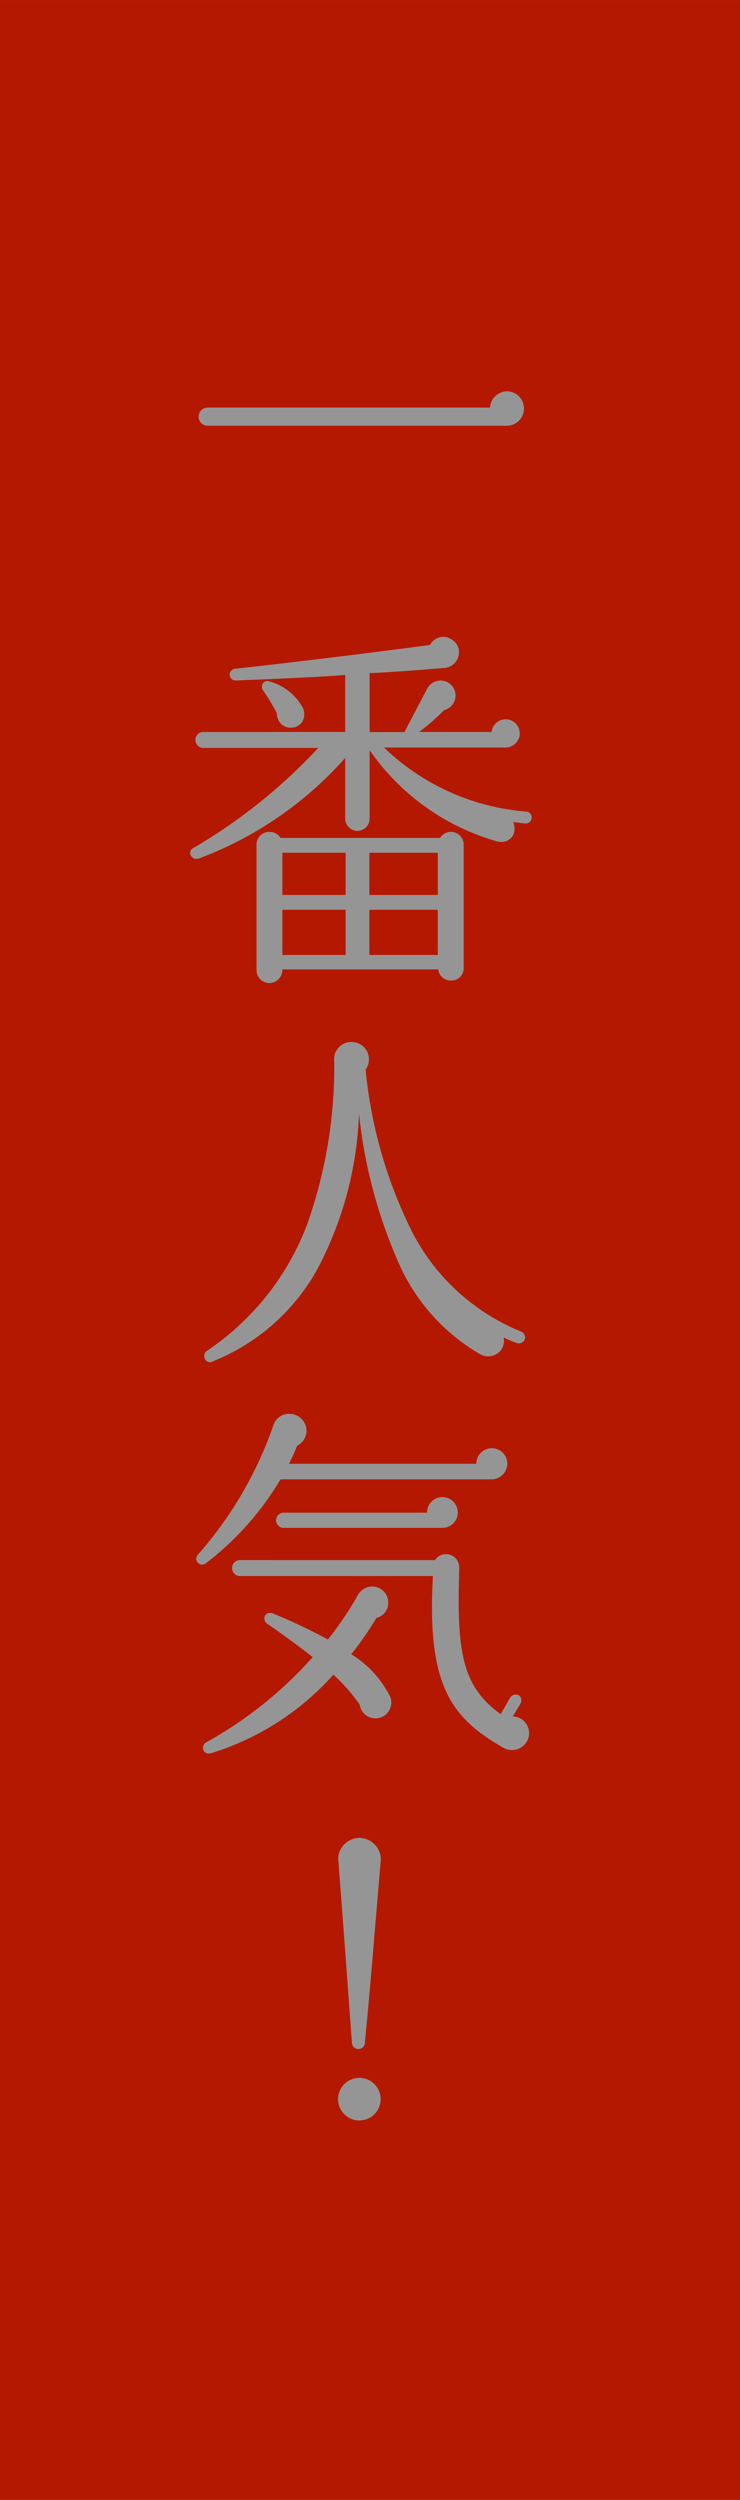 <svg xmlns="http://www.w3.org/2000/svg" width="40" height="135.002" viewBox="0 0 40 135.002">
  <rect x="0" y="0" width="40" height="135.002" fill="#333333" stroke="none"/>
  <g id="page-subtitle" transform="translate(-1.974 -7)">
    <rect id="長方形_82" data-name="長方形 82" width="40" height="135" transform="translate(1.974 7)" fill="#fff" opacity="0.48"/>
    <path id="前面オブジェクトで型抜き_7" data-name="前面オブジェクトで型抜き 7" d="M40,135H0V0H40V135ZM19.425,112.21a1.15,1.15,0,0,0,0,2.3,1.15,1.15,0,1,0,0-2.3Zm0-12.96a1.157,1.157,0,0,0-.835.375,1.088,1.088,0,0,0-.306.8c.2,2.59.376,4.947.544,7.227v.014c.065.878.129,1.753.195,2.639a.35.35,0,1,0,.7,0c.207-2.084.374-4.081.55-6.195V104.1c.1-1.162.2-2.363.31-3.651a1.129,1.129,0,0,0-.316-.824A1.146,1.146,0,0,0,19.425,99.25ZM14.6,87.1a.3.3,0,0,0-.3.207.365.365,0,0,0,.181.405c.524.356,1.817,1.282,2.42,1.78a21.879,21.879,0,0,1-5.72,4.58.358.358,0,0,0-.2.4.3.3,0,0,0,.3.224.5.5,0,0,0,.143-.022,14.648,14.648,0,0,0,6.6-4.24,10.106,10.106,0,0,1,1.42,1.62.858.858,0,1,0,1.66-.4,5.647,5.647,0,0,0-2.119-2.32,17.325,17.325,0,0,0,1.36-1.959.846.846,0,0,0,.64-.86.868.868,0,0,0-.864-.84h-.036a.9.9,0,0,0-.74.46,17.556,17.556,0,0,1-1.62,2.4,31.4,31.4,0,0,0-2.96-1.4A.436.436,0,0,0,14.6,87.1ZM12.964,84.25a.421.421,0,0,0-.42.42.426.426,0,0,0,.42.44H23.4l-.02.439c-.245,5.515,1.042,7.245,3.839,8.841a.926.926,0,0,0,1.381-.78.905.905,0,0,0-.88-.92l.42-.7a.345.345,0,0,0-.1-.44.375.375,0,0,0-.168-.04.342.342,0,0,0-.292.16l-.519.9c-1.83-1.345-2.336-2.875-2.261-6.819l.021-1.12a.7.7,0,0,0-.72-.7.669.669,0,0,0-.58.32Zm2.664-7.9a.889.889,0,0,0-.864.659,20.927,20.927,0,0,1-4.06,6.94.324.324,0,0,0-.068.356.318.318,0,0,0,.288.187.349.349,0,0,0,.22-.084,15.9,15.9,0,0,0,4.019-4.52h11.42a.863.863,0,0,0,.841-.841.84.84,0,0,0-1.68,0H15.624c.151-.3.312-.659.44-.98a.889.889,0,0,0,.481-1A.927.927,0,0,0,15.629,76.351Zm-.285,5.339a.41.41,0,0,0-.419.419.406.406,0,0,0,.419.4h8.54a.831.831,0,1,0-.8-.82Zm3.624-25.421a.925.925,0,0,0-.9,1.02,25.454,25.454,0,0,1-1.461,8.82,14.287,14.287,0,0,1-5.42,6.84.332.332,0,0,0-.13.382.312.312,0,0,0,.277.236.245.245,0,0,0,.093-.018,11.237,11.237,0,0,0,5.68-4.92,19.391,19.391,0,0,0,2.3-8.5,26.62,26.62,0,0,0,2,7.74,10.689,10.689,0,0,0,4.54,5.26.923.923,0,0,0,.446.117.855.855,0,0,0,.661-.308.844.844,0,0,0,.172-.709,5.585,5.585,0,0,0,.72.3.283.283,0,0,0,.1.017.352.352,0,0,0,.321-.217.317.317,0,0,0-.017-.248.342.342,0,0,0-.183-.173,11.478,11.478,0,0,1-6.14-5.9,24.871,24.871,0,0,1-2.261-8.239.981.981,0,0,0,.077-.992A.955.955,0,0,0,19,56.27ZM14.575,44.924a.685.685,0,0,0-.71.686v6.78a.71.71,0,0,0,.7.7.721.721,0,0,0,.7-.74h8.42a.681.681,0,0,0,.694.6.665.665,0,0,0,.685-.7V45.61a.692.692,0,0,0-1.28-.36h-8.62A.679.679,0,0,0,14.575,44.924Zm-3.59-5.394a.411.411,0,0,0-.42.42.426.426,0,0,0,.42.44H17.2a29.444,29.444,0,0,1-6.74,5.4.3.3,0,0,0-.175.339.351.351,0,0,0,.34.252.417.417,0,0,0,.155-.032,19.844,19.844,0,0,0,7.88-5.42v3.28a.66.66,0,0,0,1.32,0v-3.7a12.532,12.532,0,0,0,6.86,4.92,1.014,1.014,0,0,0,.259.035.709.709,0,0,0,.6-.3.817.817,0,0,0,.037-.774l.64.08.039,0a.316.316,0,0,0,.321-.282.332.332,0,0,0-.065-.24.311.311,0,0,0-.215-.12,12.505,12.505,0,0,1-7.7-3.461h6.559a.772.772,0,0,0,.78-.76.762.762,0,0,0-1.52-.08h-3.92A11.124,11.124,0,0,0,24,38.35a.811.811,0,0,0-.18-1.6.825.825,0,0,0-.741.463l-1.22,2.32h-1.88V36.35c1.064-.039,2.988-.192,4.04-.28a.848.848,0,0,0,.765-.647.785.785,0,0,0-.346-.873.865.865,0,0,0-.486-.16.83.83,0,0,0-.713.44c-2.588.349-7.738.984-10.5,1.28a.326.326,0,0,0-.325.336.32.32,0,0,0,.344.3h.021c1.092-.043,4.413-.172,5.88-.3v3.08Zm3.465-2.751a.28.28,0,0,0-.256.152.348.348,0,0,0,.031.359,12.215,12.215,0,0,1,.74,1.22.813.813,0,0,0,.211.561.712.712,0,0,0,.525.225.806.806,0,0,0,.1-.006.7.7,0,0,0,.527-.295.844.844,0,0,0,.074-.705,2.919,2.919,0,0,0-1.8-1.48A.427.427,0,0,0,14.45,36.779ZM11.225,22.01a.49.49,0,1,0,0,.98h16.2a.93.93,0,0,0,0-1.859.943.943,0,0,0-.94.879Zm12.44,29.56h-3.7V49.13h3.7v2.439Zm-4.981,0h-3.42V49.13h3.42v2.439Zm4.981-3.24h-3.7V46.05h3.7v2.279Zm-4.981,0h-3.42V46.05h3.42v2.279Z" transform="translate(1.974 7.001)" fill="#b51800"/>
  </g>
</svg>
